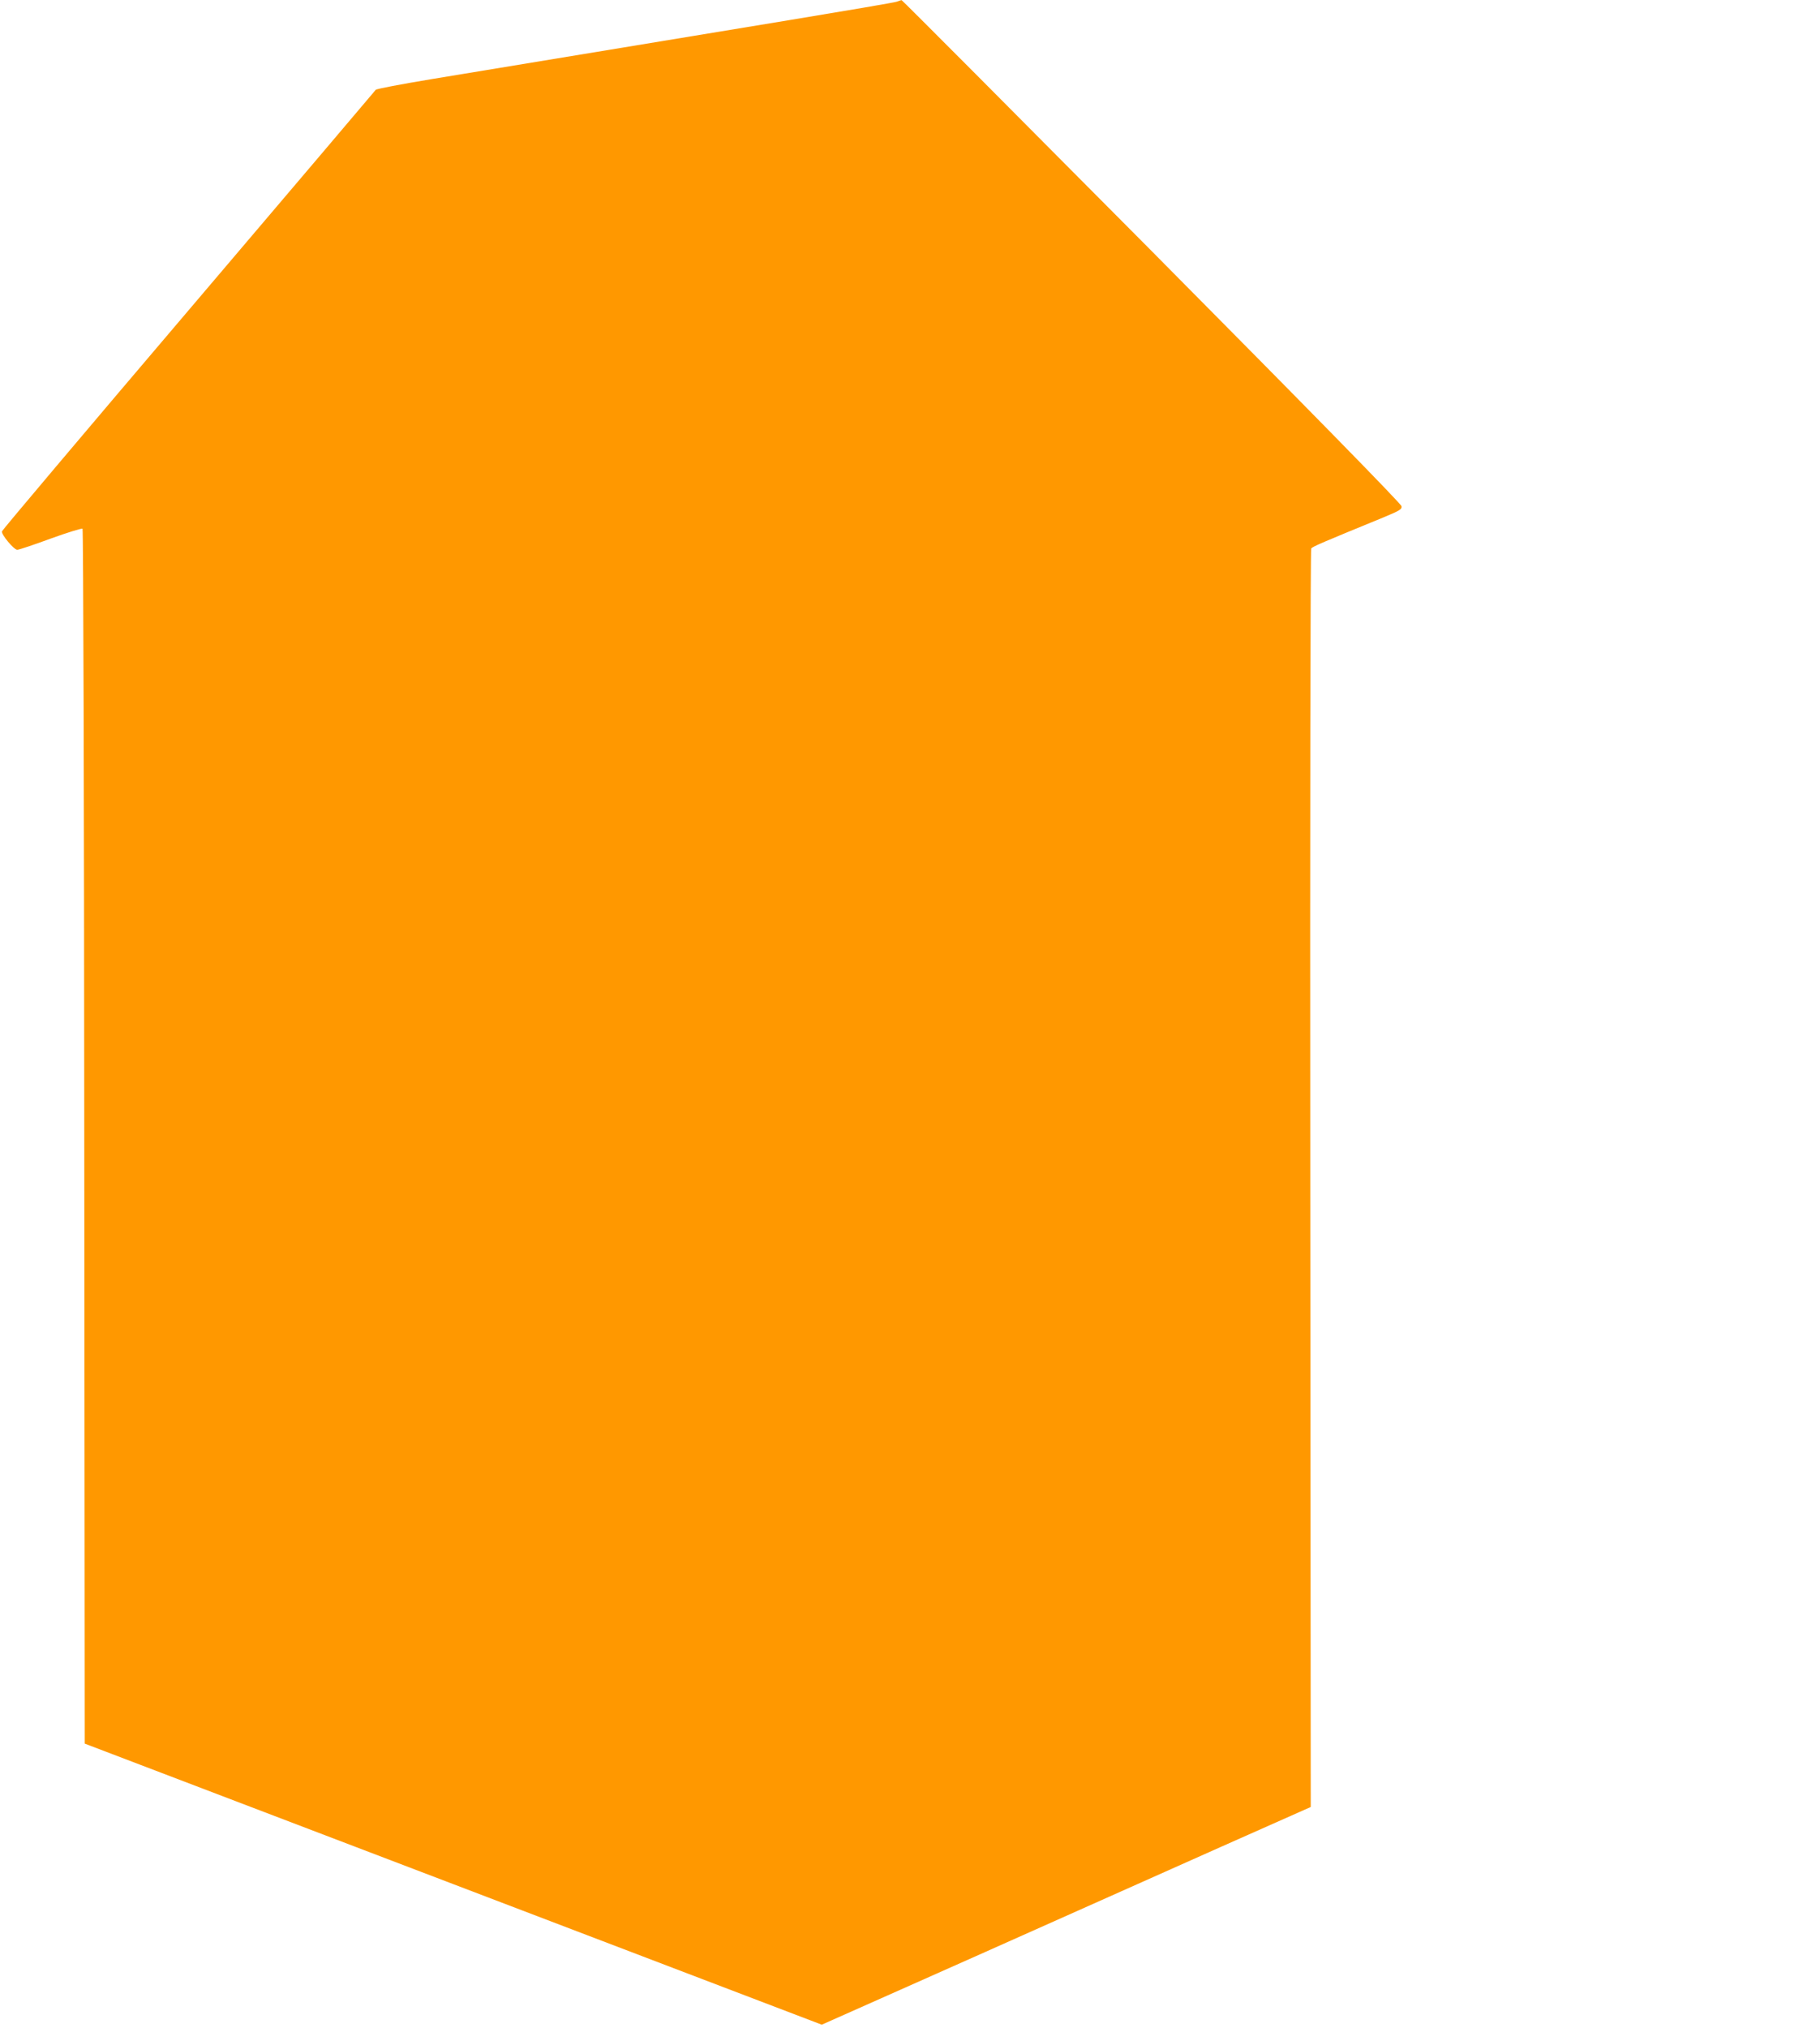 <?xml version="1.0" standalone="no"?>
<!DOCTYPE svg PUBLIC "-//W3C//DTD SVG 20010904//EN"
 "http://www.w3.org/TR/2001/REC-SVG-20010904/DTD/svg10.dtd">
<svg version="1.0" xmlns="http://www.w3.org/2000/svg"
 width="1149pt" height="1280pt" viewBox="0 0 1149 1280"
 preserveAspectRatio="xMidYMid meet">
<g transform="translate(0,1280) scale(0.1,-0.1)"
fill="#ff9800" stroke="none">
<path d="M5660 12789 c-14 -5 -313 -56 -665 -114 -568 -94 -910 -150 -2268
-374 -192 -32 -352 -62 -355 -68 -4 -6 -536 -632 -1182 -1392 -646 -759 -1176
-1387 -1178 -1395 -4 -20 76 -116 97 -116 11 0 106 32 212 71 105 38 196 66
200 62 5 -5 10 -1732 11 -3838 l3 -3830 2327 -887 2326 -887 974 433 c535 239
1229 548 1543 688 l570 253 -3 3965 c-2 2284 1 3970 6 3978 8 12 67 37 455
196 105 44 118 51 115 71 -2 15 -573 598 -1576 1609 -866 872 -1577 1586
-1580 1585 -4 0 -18 -5 -32 -10z"/>
</g>
</svg>

